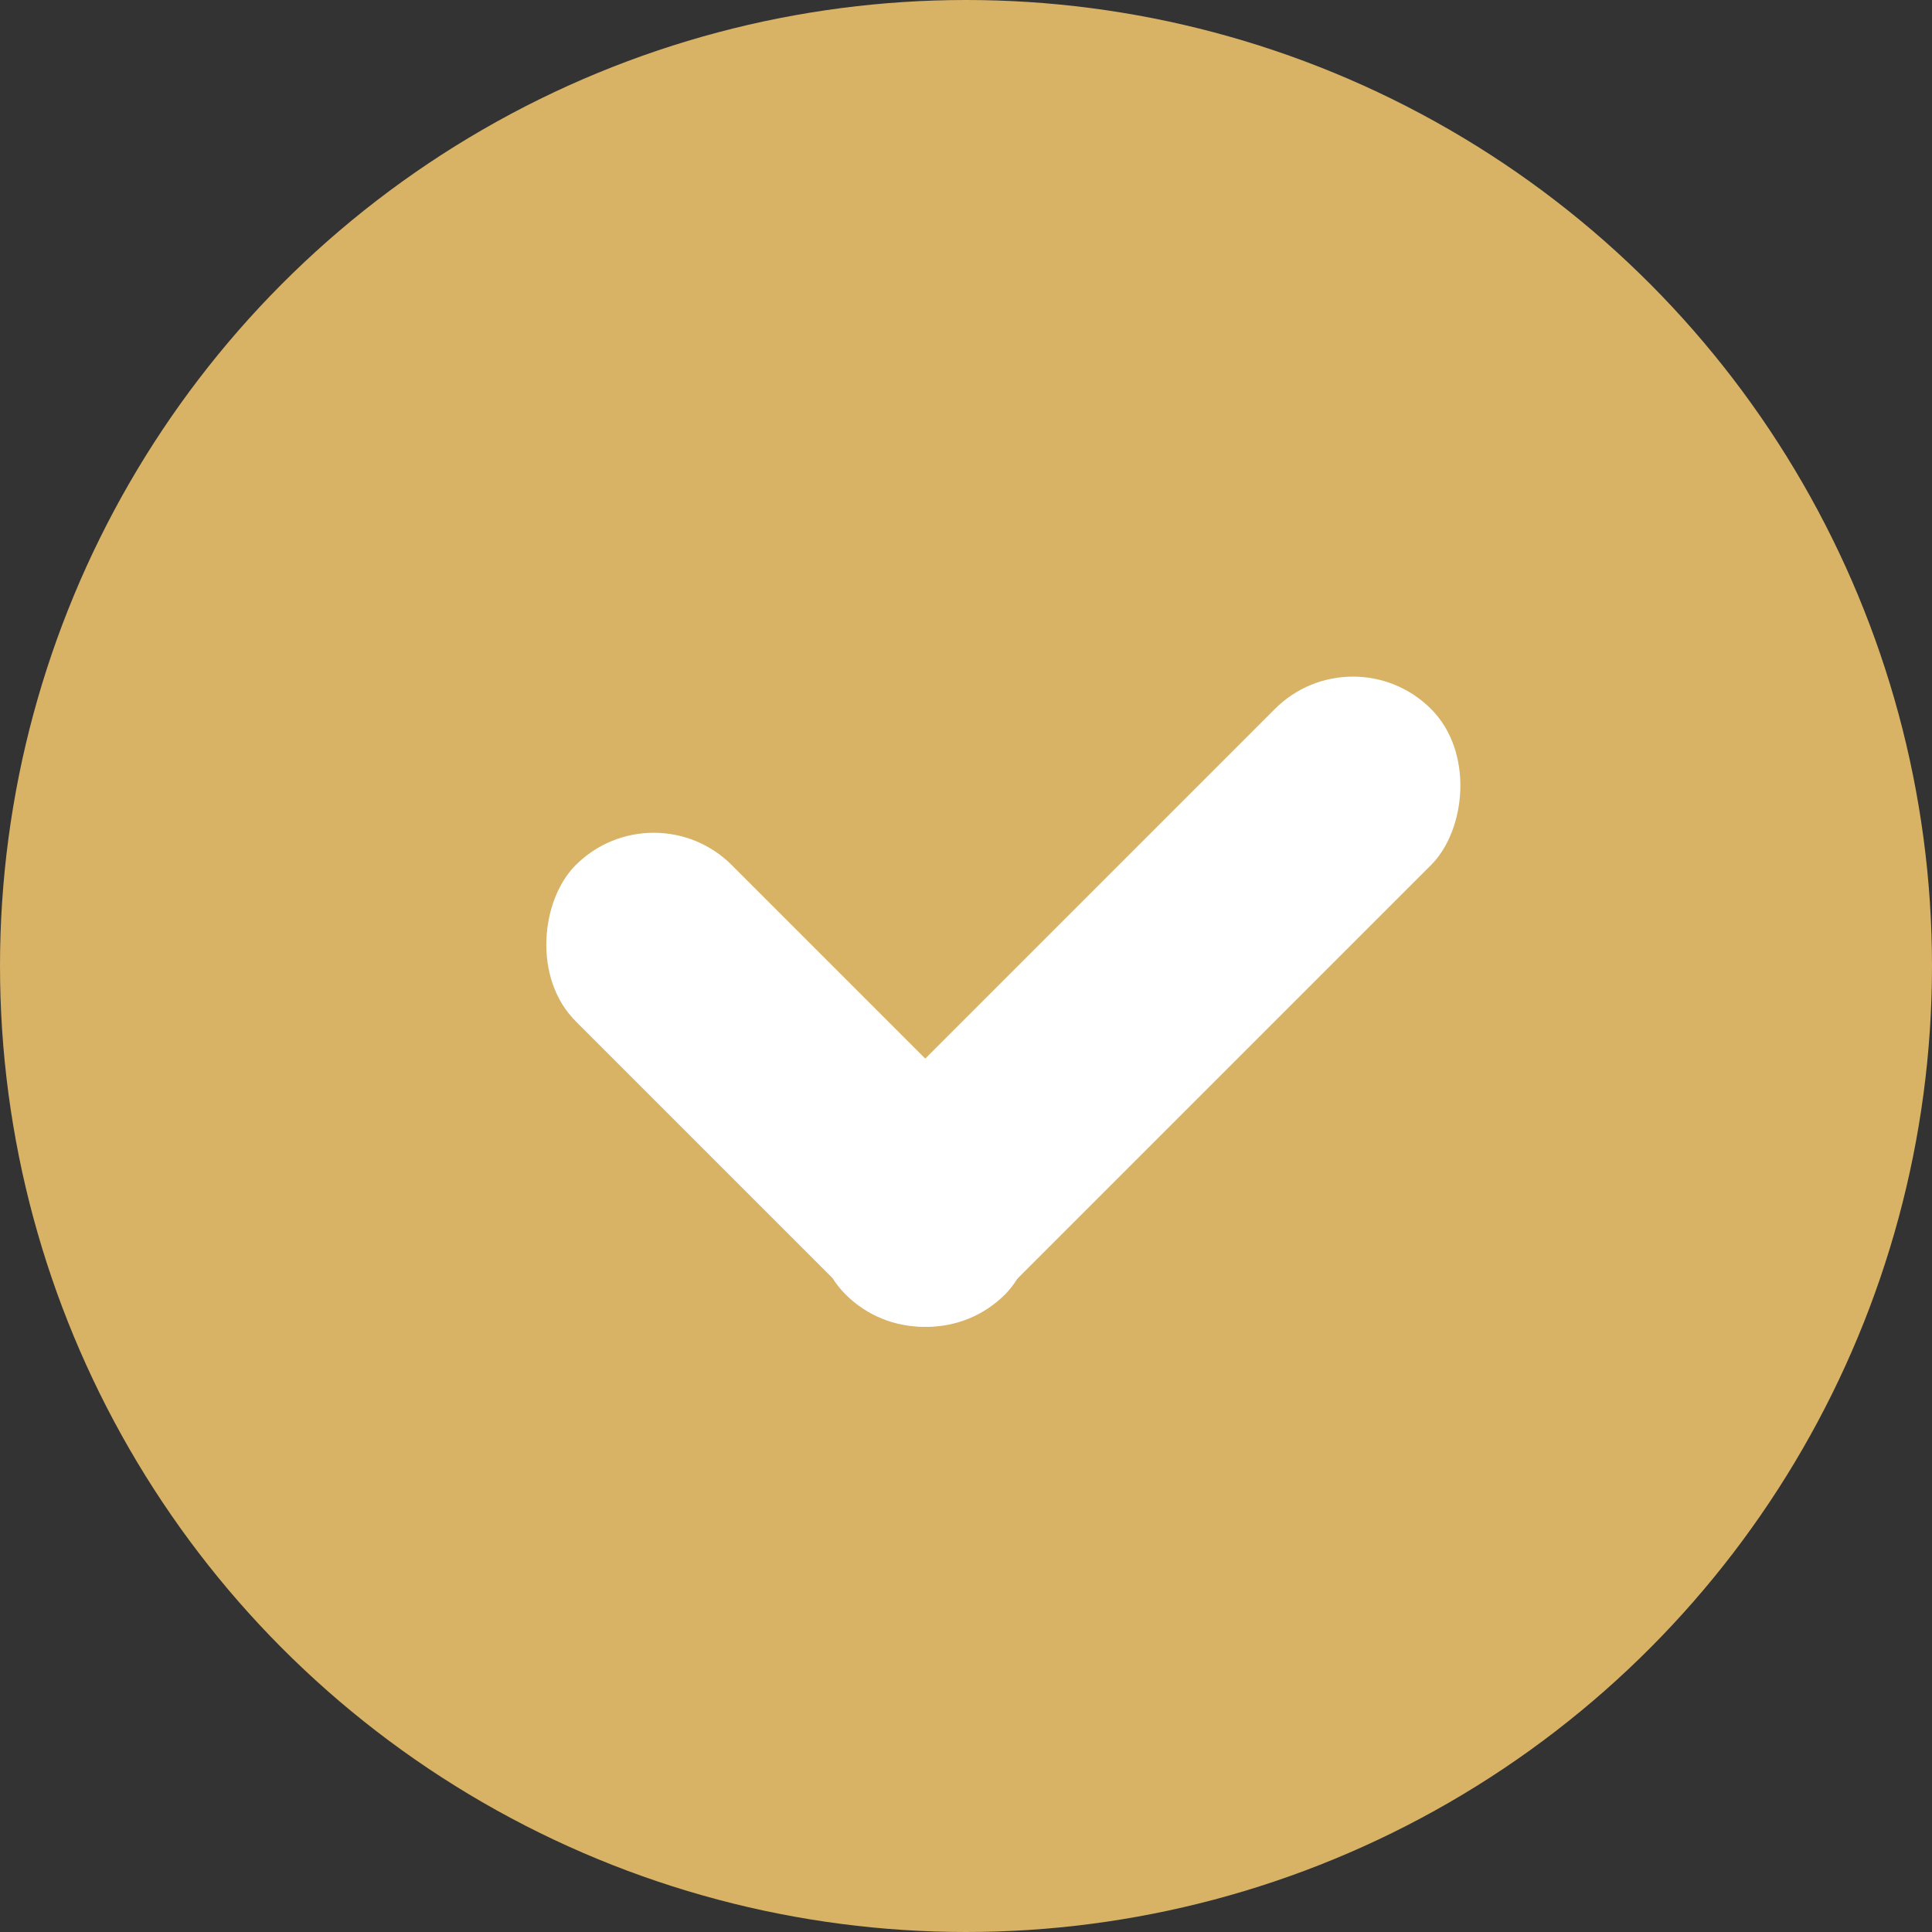 <svg xmlns="http://www.w3.org/2000/svg" width="35" height="35" viewBox="0 0 35 35">
  <rect x="0" y="0" width="35" height="35" fill="#333333" stroke="none"/>
  <g id="Group_690" data-name="Group 690" transform="translate(-614 -5718)">
    <circle id="Ellipse_119" data-name="Ellipse 119" cx="17.5" cy="17.5" r="17.5" transform="translate(614 5718)" fill="#d8b265"/>
    <g id="Group_661" data-name="Group 661" transform="translate(22 -880)">
      <rect id="Rectangle_127" data-name="Rectangle 127" width="11" height="4" rx="2" transform="translate(603.843 6612.258) rotate(45)" fill="#fff"/>
      <rect id="Rectangle_128" data-name="Rectangle 128" width="4" height="15" rx="2" transform="translate(616.51 6609.429) rotate(45)" fill="#fff"/>
    </g>
  </g>
</svg>
